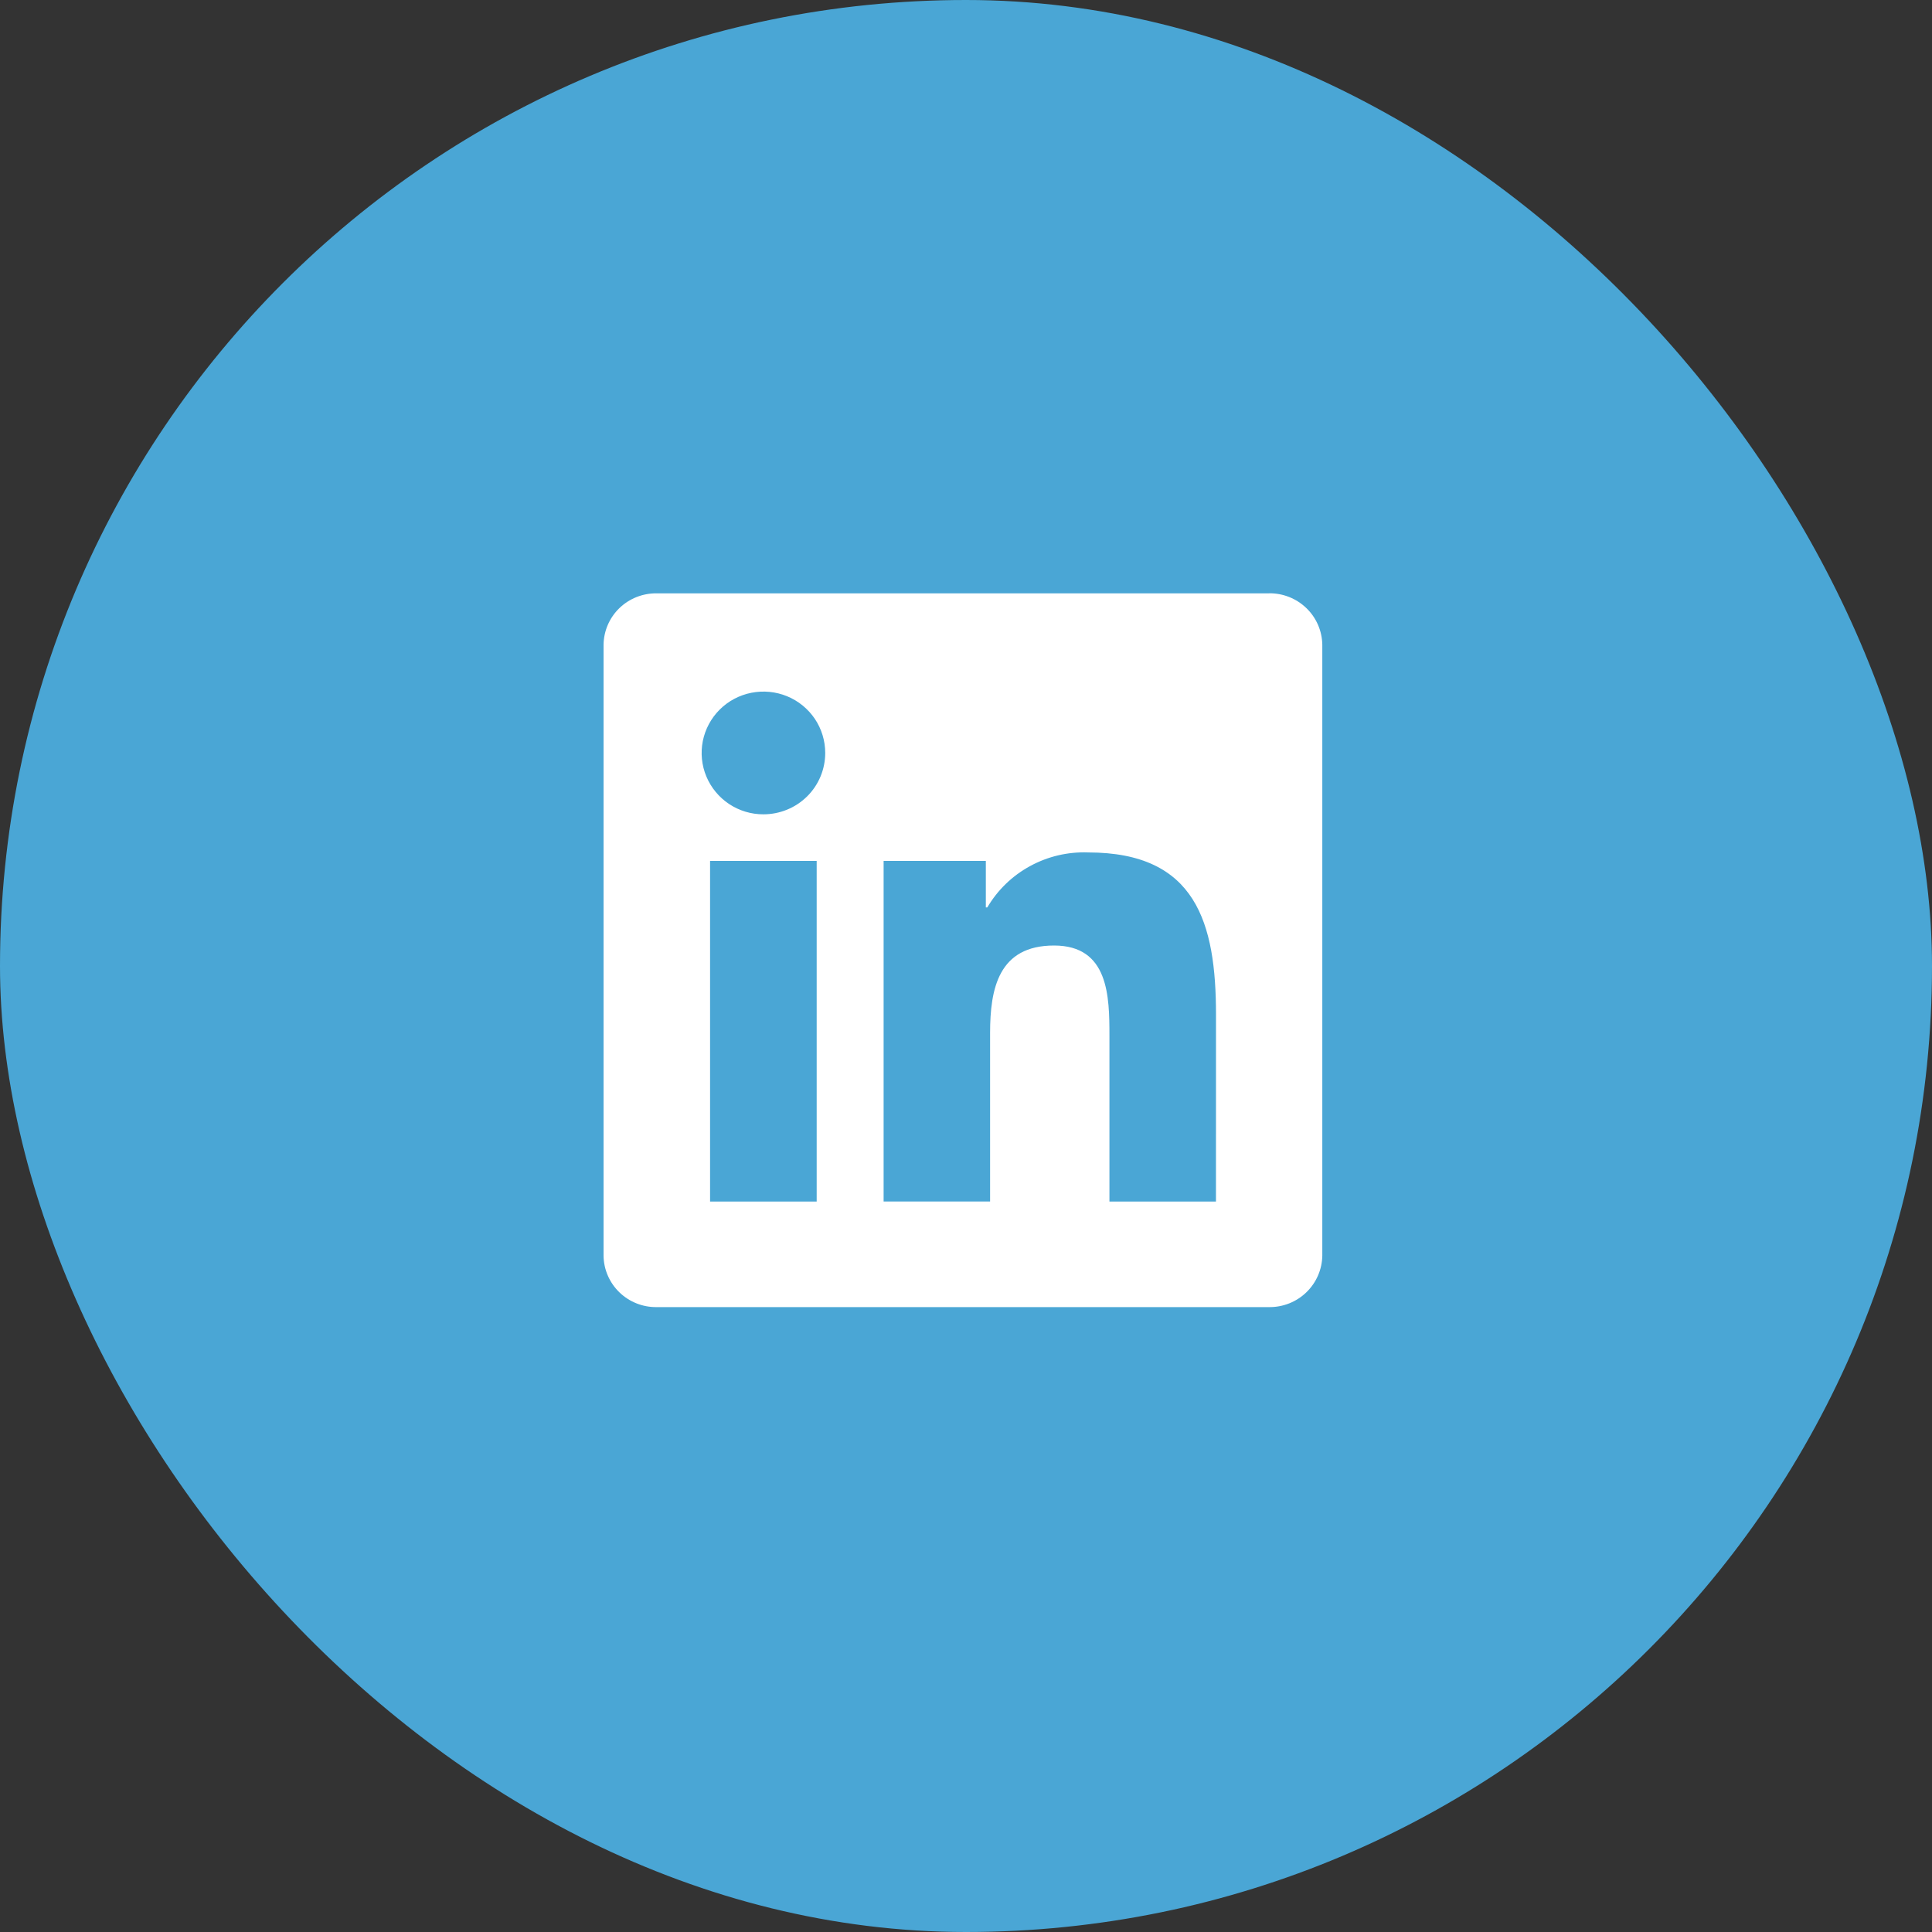 <svg width="45" height="45" viewBox="0 0 45 45" fill="none" xmlns="http://www.w3.org/2000/svg">
<rect x="0" y="0" width="45" height="45" fill="#333333" stroke="none"/>
<rect width="45" height="45" rx="22.5" fill="#4AA6D5"/>
<g clip-path="url(#clip0_770_63)">
<path d="M28.322 27.986H25.841V24.128C25.841 23.208 25.825 22.023 24.551 22.023C23.259 22.023 23.061 23.026 23.061 24.061V27.985H20.581V20.052H22.962V21.136H22.996C23.234 20.731 23.578 20.398 23.992 20.173C24.406 19.947 24.873 19.837 25.345 19.855C27.859 19.855 28.323 21.497 28.323 23.634L28.322 27.986ZM17.782 18.967C17.497 18.968 17.219 18.884 16.982 18.727C16.746 18.57 16.561 18.346 16.452 18.085C16.343 17.824 16.315 17.537 16.37 17.259C16.426 16.982 16.563 16.727 16.764 16.527C16.965 16.327 17.222 16.191 17.501 16.136C17.78 16.081 18.07 16.109 18.333 16.217C18.596 16.325 18.82 16.508 18.979 16.743C19.137 16.978 19.221 17.255 19.221 17.538C19.221 17.725 19.184 17.911 19.112 18.085C19.04 18.258 18.934 18.416 18.8 18.549C18.666 18.681 18.508 18.787 18.333 18.858C18.158 18.93 17.971 18.967 17.782 18.967ZM19.022 27.986H16.539V20.052H19.022V27.986ZM29.558 13.82H15.293C14.969 13.817 14.657 13.941 14.425 14.166C14.194 14.39 14.062 14.697 14.058 15.019V29.245C14.061 29.567 14.194 29.874 14.425 30.099C14.657 30.324 14.969 30.449 15.293 30.445H29.558C29.883 30.449 30.196 30.325 30.428 30.1C30.661 29.875 30.794 29.568 30.799 29.245V15.018C30.794 14.696 30.661 14.388 30.428 14.164C30.195 13.939 29.883 13.815 29.558 13.819" fill="white"/>
</g>
<defs>
<clipPath id="clip0_770_63">
<rect width="18.432" height="17.51" fill="white" transform="translate(13.284 13.745)"/>
</clipPath>
</defs>
</svg>
